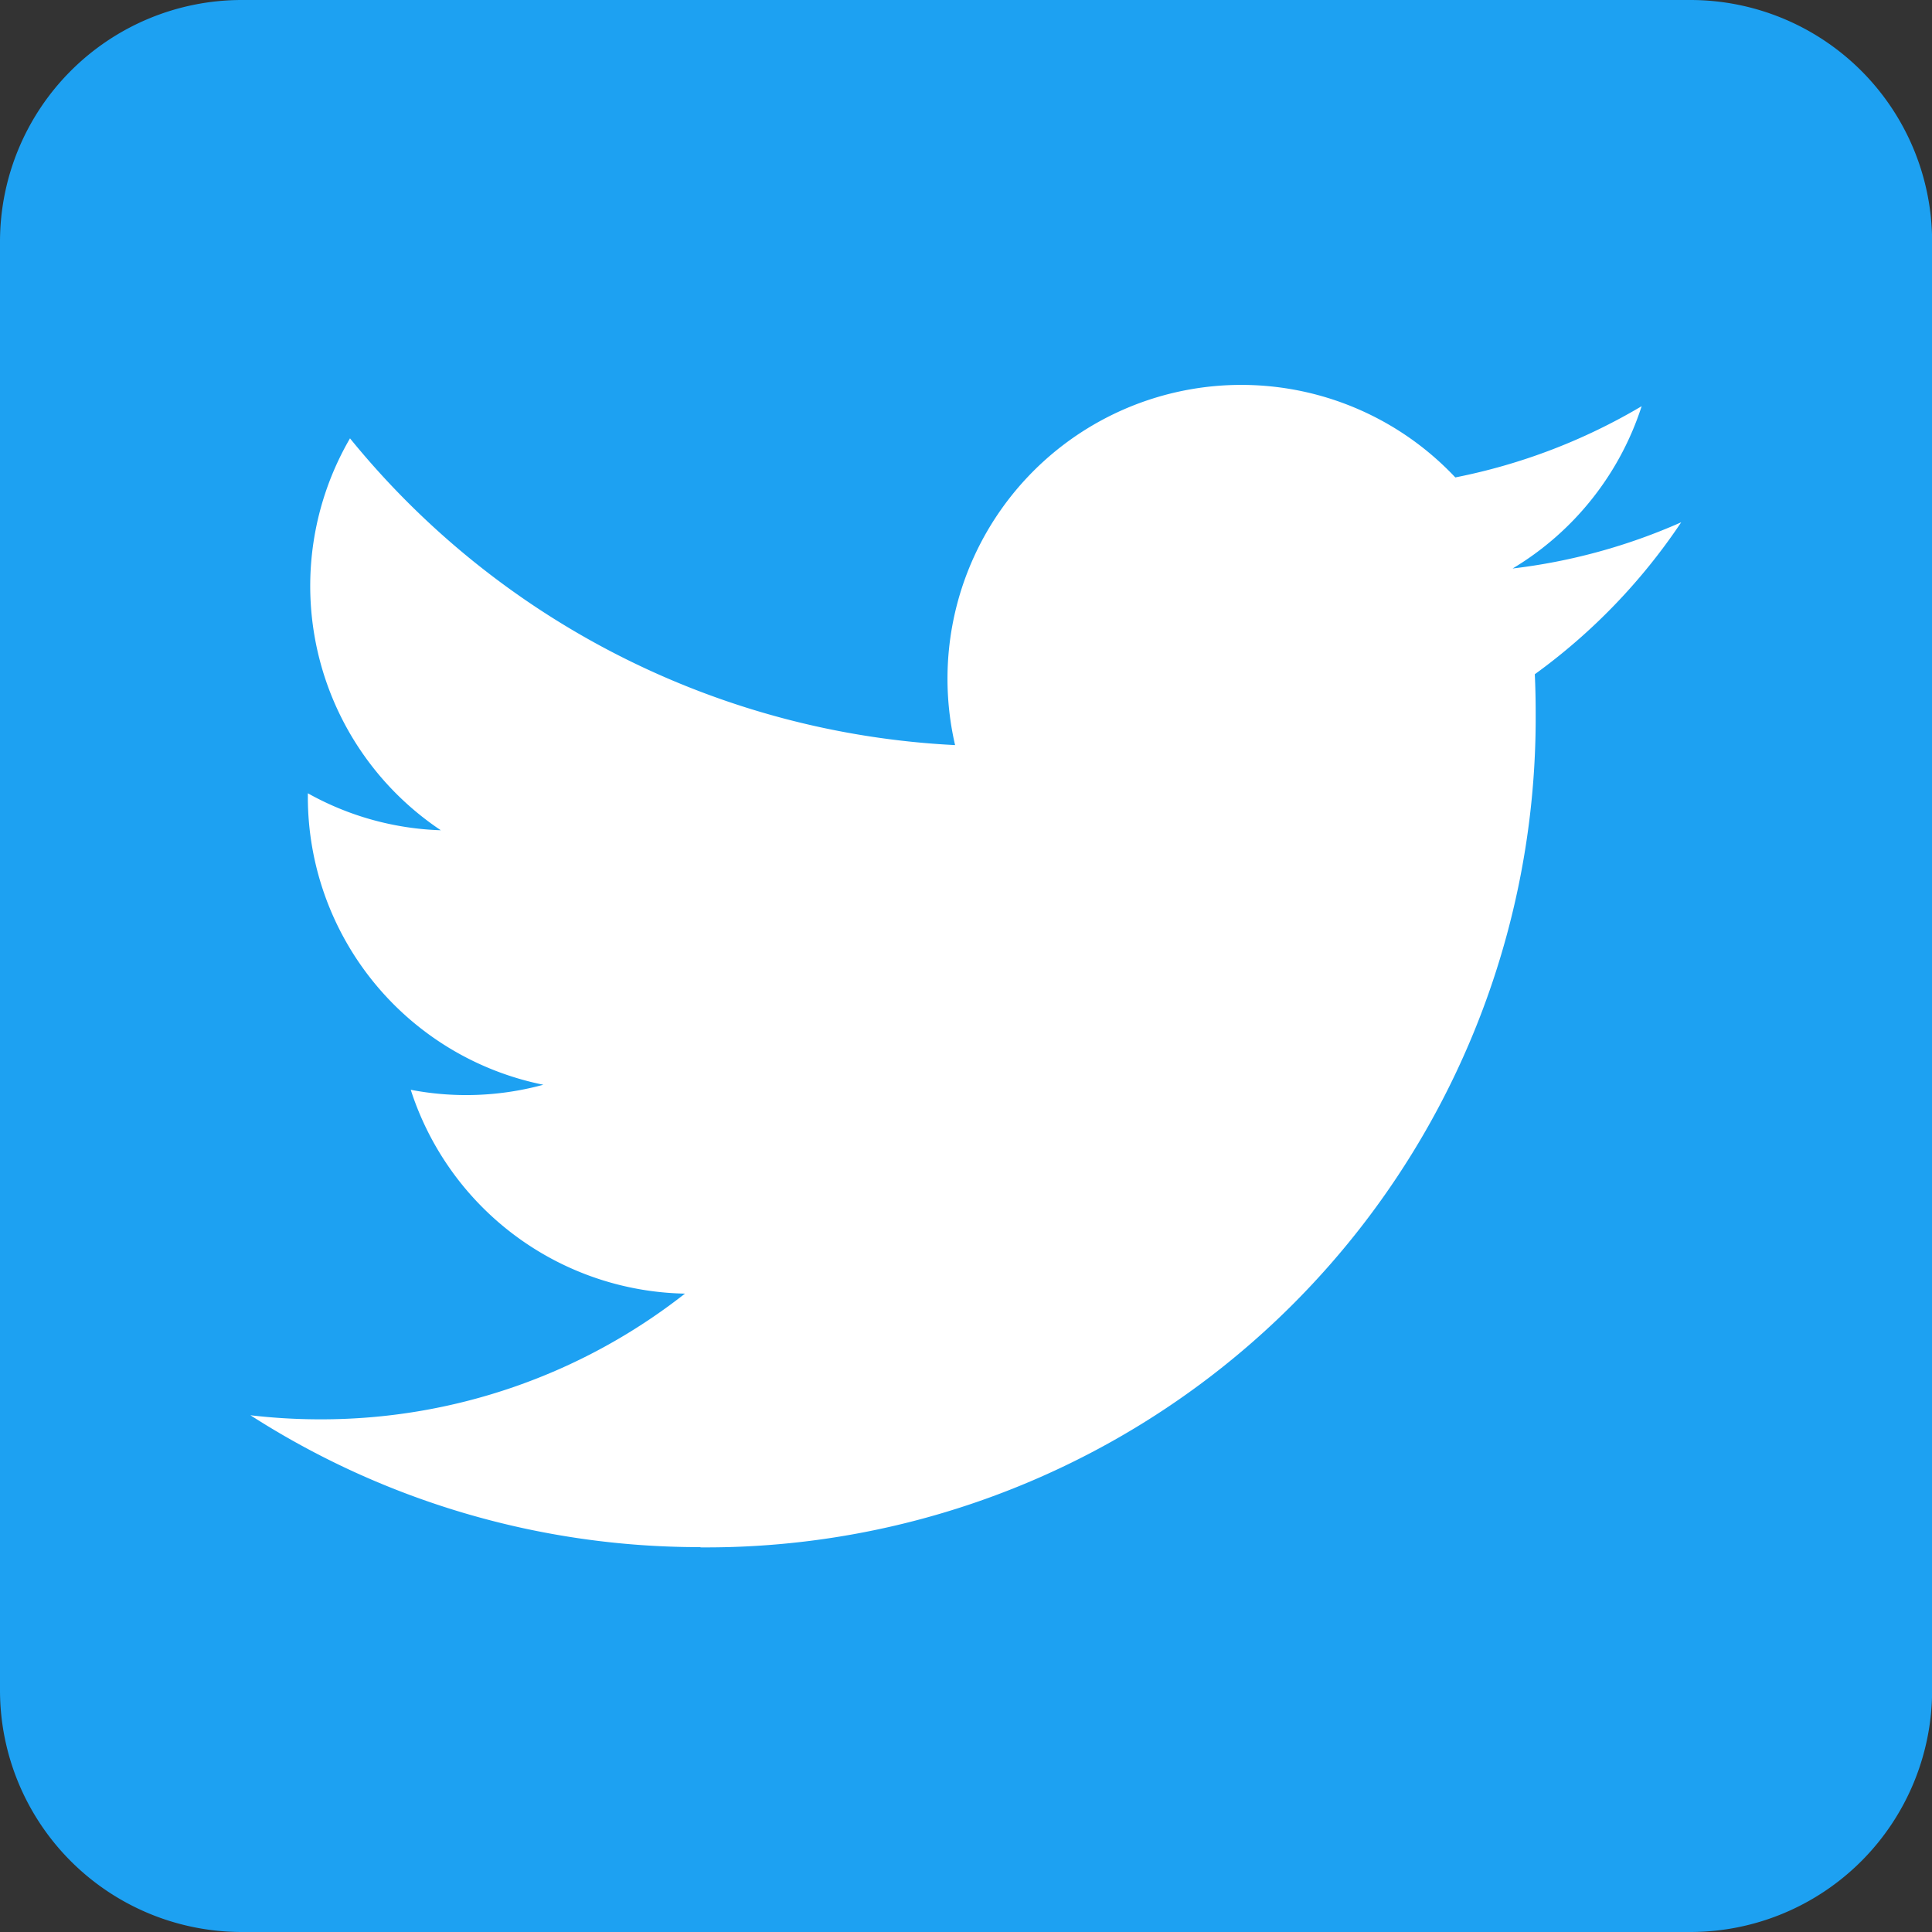 <svg xmlns="http://www.w3.org/2000/svg" width="15.677" height="15.677" viewBox="0 0 15.677 15.677"><rect x="0" y="0" width="15.677" height="15.677" fill="#333333" stroke="none"/><g transform="translate(-725 -52)"><path d="M738.717,52H726.96A1.962,1.962,0,0,0,725,53.96V65.717a1.962,1.962,0,0,0,1.96,1.96h11.758a1.962,1.962,0,0,0,1.96-1.96V53.96A1.962,1.962,0,0,0,738.717,52Z" fill="#1da1f2"/><path d="M748.405,125.435a6.731,6.731,0,0,0,6.777-6.777q0-.155-.007-.308a4.847,4.847,0,0,0,1.188-1.233,4.751,4.751,0,0,1-1.368.375,2.39,2.39,0,0,0,1.047-1.317,4.778,4.778,0,0,1-1.512.578,2.384,2.384,0,0,0-4.059,2.172,6.763,6.763,0,0,1-4.91-2.489,2.384,2.384,0,0,0,.737,3.18,2.363,2.363,0,0,1-1.079-.3c0,.01,0,.02,0,.03a2.383,2.383,0,0,0,1.911,2.335,2.379,2.379,0,0,1-1.076.041,2.385,2.385,0,0,0,2.225,1.654,4.779,4.779,0,0,1-2.958,1.02,4.857,4.857,0,0,1-.568-.033,6.743,6.743,0,0,0,3.651,1.07" transform="translate(-17.721 -60.879)" fill="#fff"/></g></svg>
